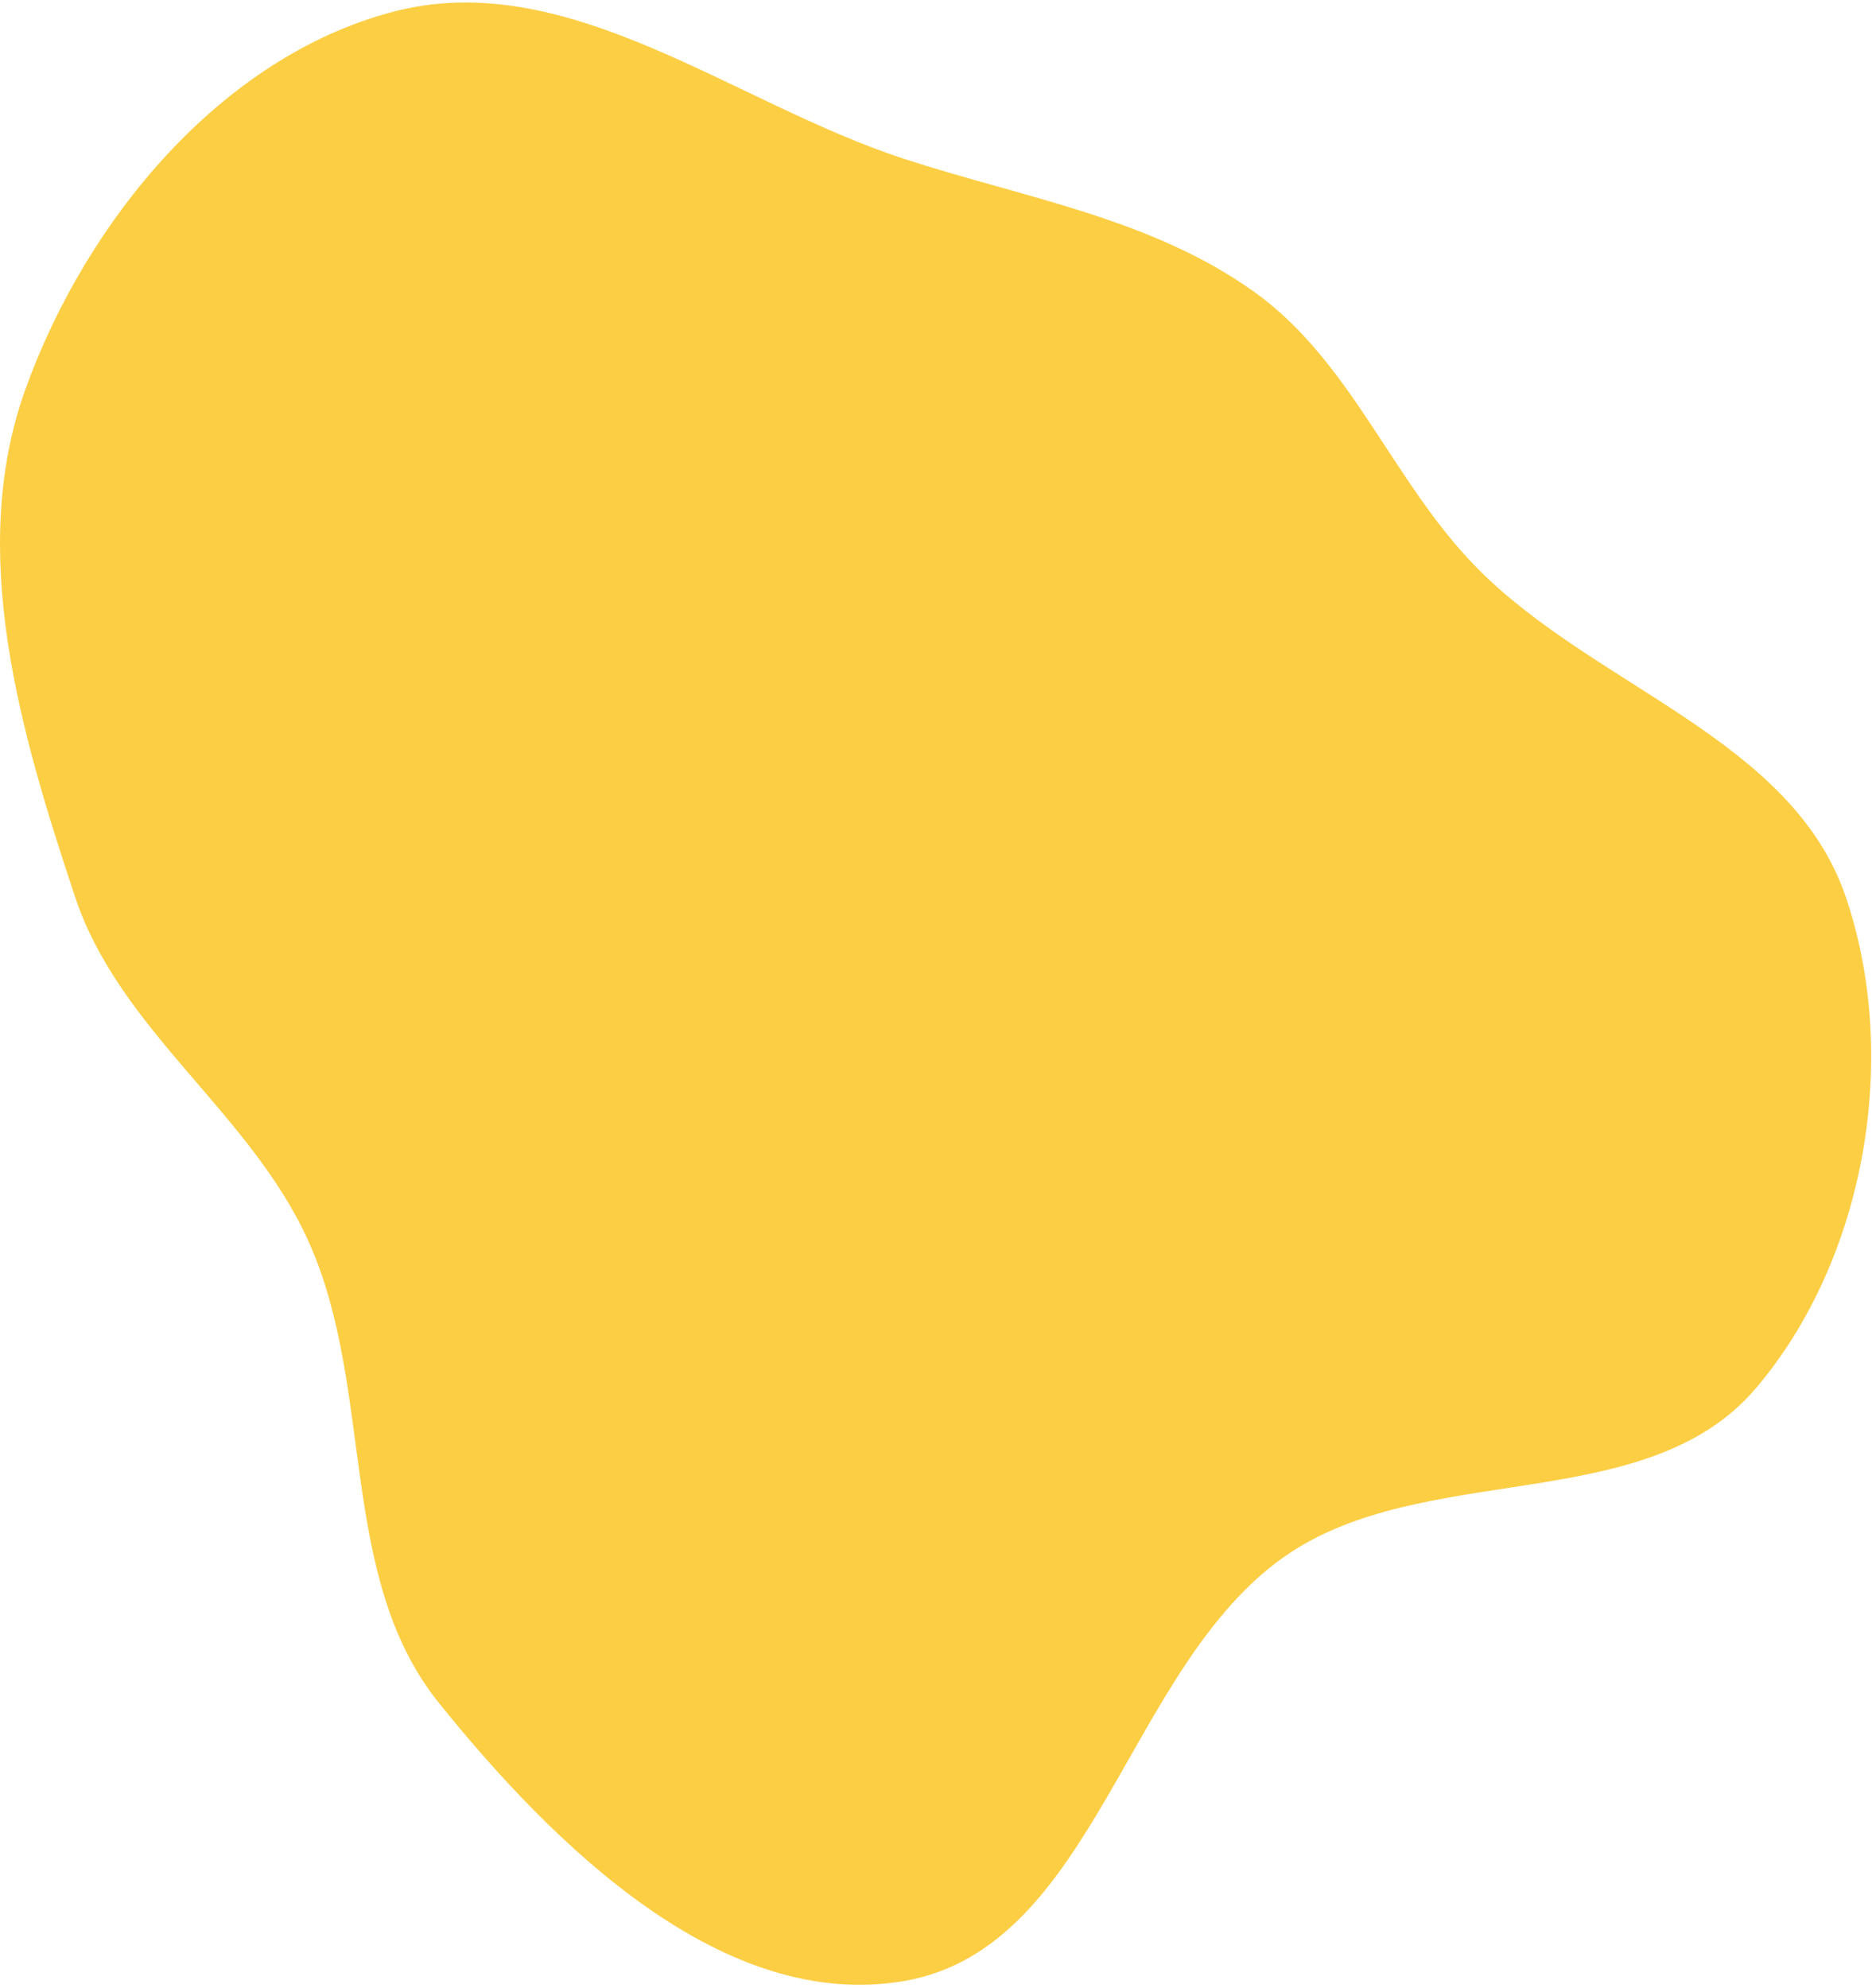<?xml version="1.0" encoding="UTF-8"?> <svg xmlns="http://www.w3.org/2000/svg" width="631" height="670" viewBox="0 0 631 670" fill="none"> <path fill-rule="evenodd" clip-rule="evenodd" d="M304.891 53.598C345.516 66.818 387.897 73.497 422.668 98.318C455.571 121.805 469.255 162.198 497.518 191.101C537.121 231.6 603.883 248.697 622.148 302.315C640.564 356.377 628.832 424.472 591.836 467.983C554.84 511.494 480.069 491.913 433.195 524.544C379.684 561.794 369.128 656.578 304.891 667.737C243.839 678.342 186.861 622.339 147.983 574.086C113.546 531.344 126.528 468.359 103.944 418.331C84.389 375.011 40.286 347.42 25.301 302.315C6.923 246.994 -11.165 186.084 8.564 131.23C28.964 74.511 74.312 19.209 132.62 3.934C191.434 -11.474 247.077 34.785 304.891 53.598Z" fill="#FCCE44"></path> </svg> 